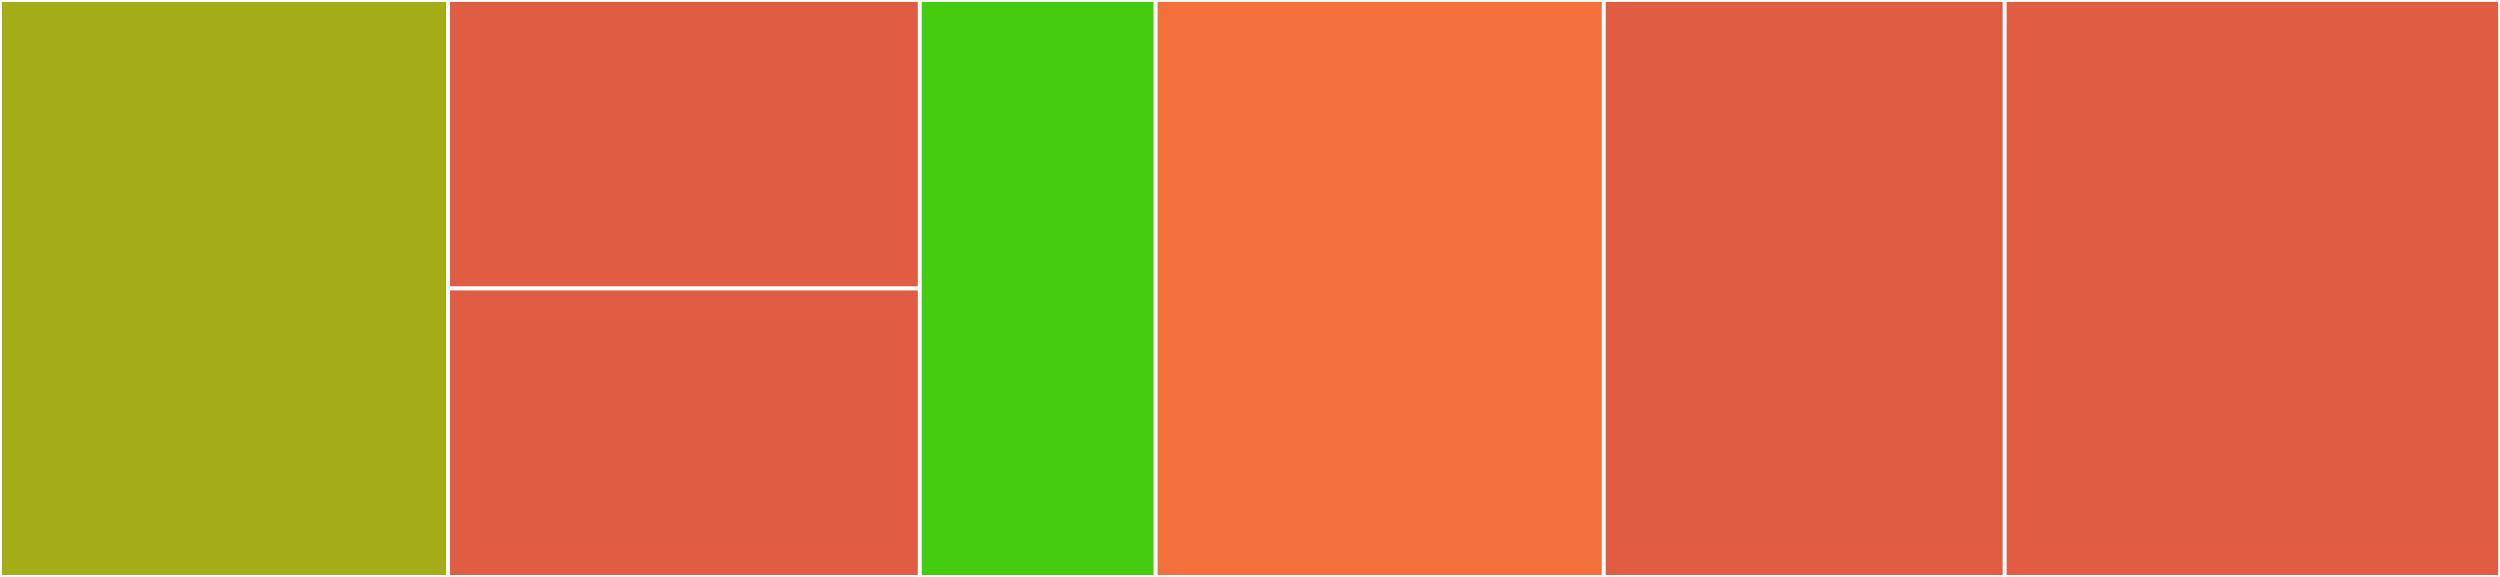 <svg baseProfile="full" width="650" height="150" viewBox="0 0 650 150" version="1.1"
xmlns="http://www.w3.org/2000/svg" xmlns:ev="http://www.w3.org/2001/xml-events"
xmlns:xlink="http://www.w3.org/1999/xlink">

<rect x="0" y="0" width="650" height="150" fill="#333333" stroke="none"/>

<style>rect.s{mask:url(#mask);}</style>
<defs>
  <pattern id="white" width="4" height="4" patternUnits="userSpaceOnUse" patternTransform="rotate(45)">
    <rect width="2" height="2" transform="translate(0,0)" fill="white"></rect>
  </pattern>
  <mask id="mask">
    <rect x="0" y="0" width="100%" height="100%" fill="url(#white)"></rect>
  </mask>
</defs>

<rect x="0" y="0" width="116.509" height="150.0" fill="#a4ad17" stroke="white" stroke-width="1" class=" tooltipped" data-content="Actions/RegisterForRemoteNotificationsAction.swift"><title>Actions/RegisterForRemoteNotificationsAction.swift</title></rect>
<rect x="116.509" y="0" width="122.642" height="75.0" fill="#e05d44" stroke="white" stroke-width="1" class=" tooltipped" data-content="Actions/NotificationSettings.swift"><title>Actions/NotificationSettings.swift</title></rect>
<rect x="116.509" y="75.0" width="122.642" height="75.0" fill="#e05d44" stroke="white" stroke-width="1" class=" tooltipped" data-content="Actions/RequestNotificationAuthorization.swift"><title>Actions/RequestNotificationAuthorization.swift</title></rect>
<rect x="239.151" y="0" width="61.321" height="150" fill="#4c1" stroke="white" stroke-width="1" class=" tooltipped" data-content="Actions/UnregisterForRemoteNotificationsAction.swift"><title>Actions/UnregisterForRemoteNotificationsAction.swift</title></rect>
<rect x="300.472" y="0" width="116.509" height="150.0" fill="#f36f3b" stroke="white" stroke-width="1" class=" tooltipped" data-content="Extensions/UNAuthorizationStatus+Description.swift"><title>Extensions/UNAuthorizationStatus+Description.swift</title></rect>
<rect x="416.981" y="0" width="104.245" height="150" fill="#e05d44" stroke="white" stroke-width="1" class=" tooltipped" data-content="Extensions/UNNotificationInterruptionLevel+Description.swift"><title>Extensions/UNNotificationInterruptionLevel+Description.swift</title></rect>
<rect x="521.226" y="0" width="128.774" height="150" fill="#e05d44" stroke="white" stroke-width="1" class=" tooltipped" data-content="Notifications.swift"><title>Notifications.swift</title></rect>
</svg>